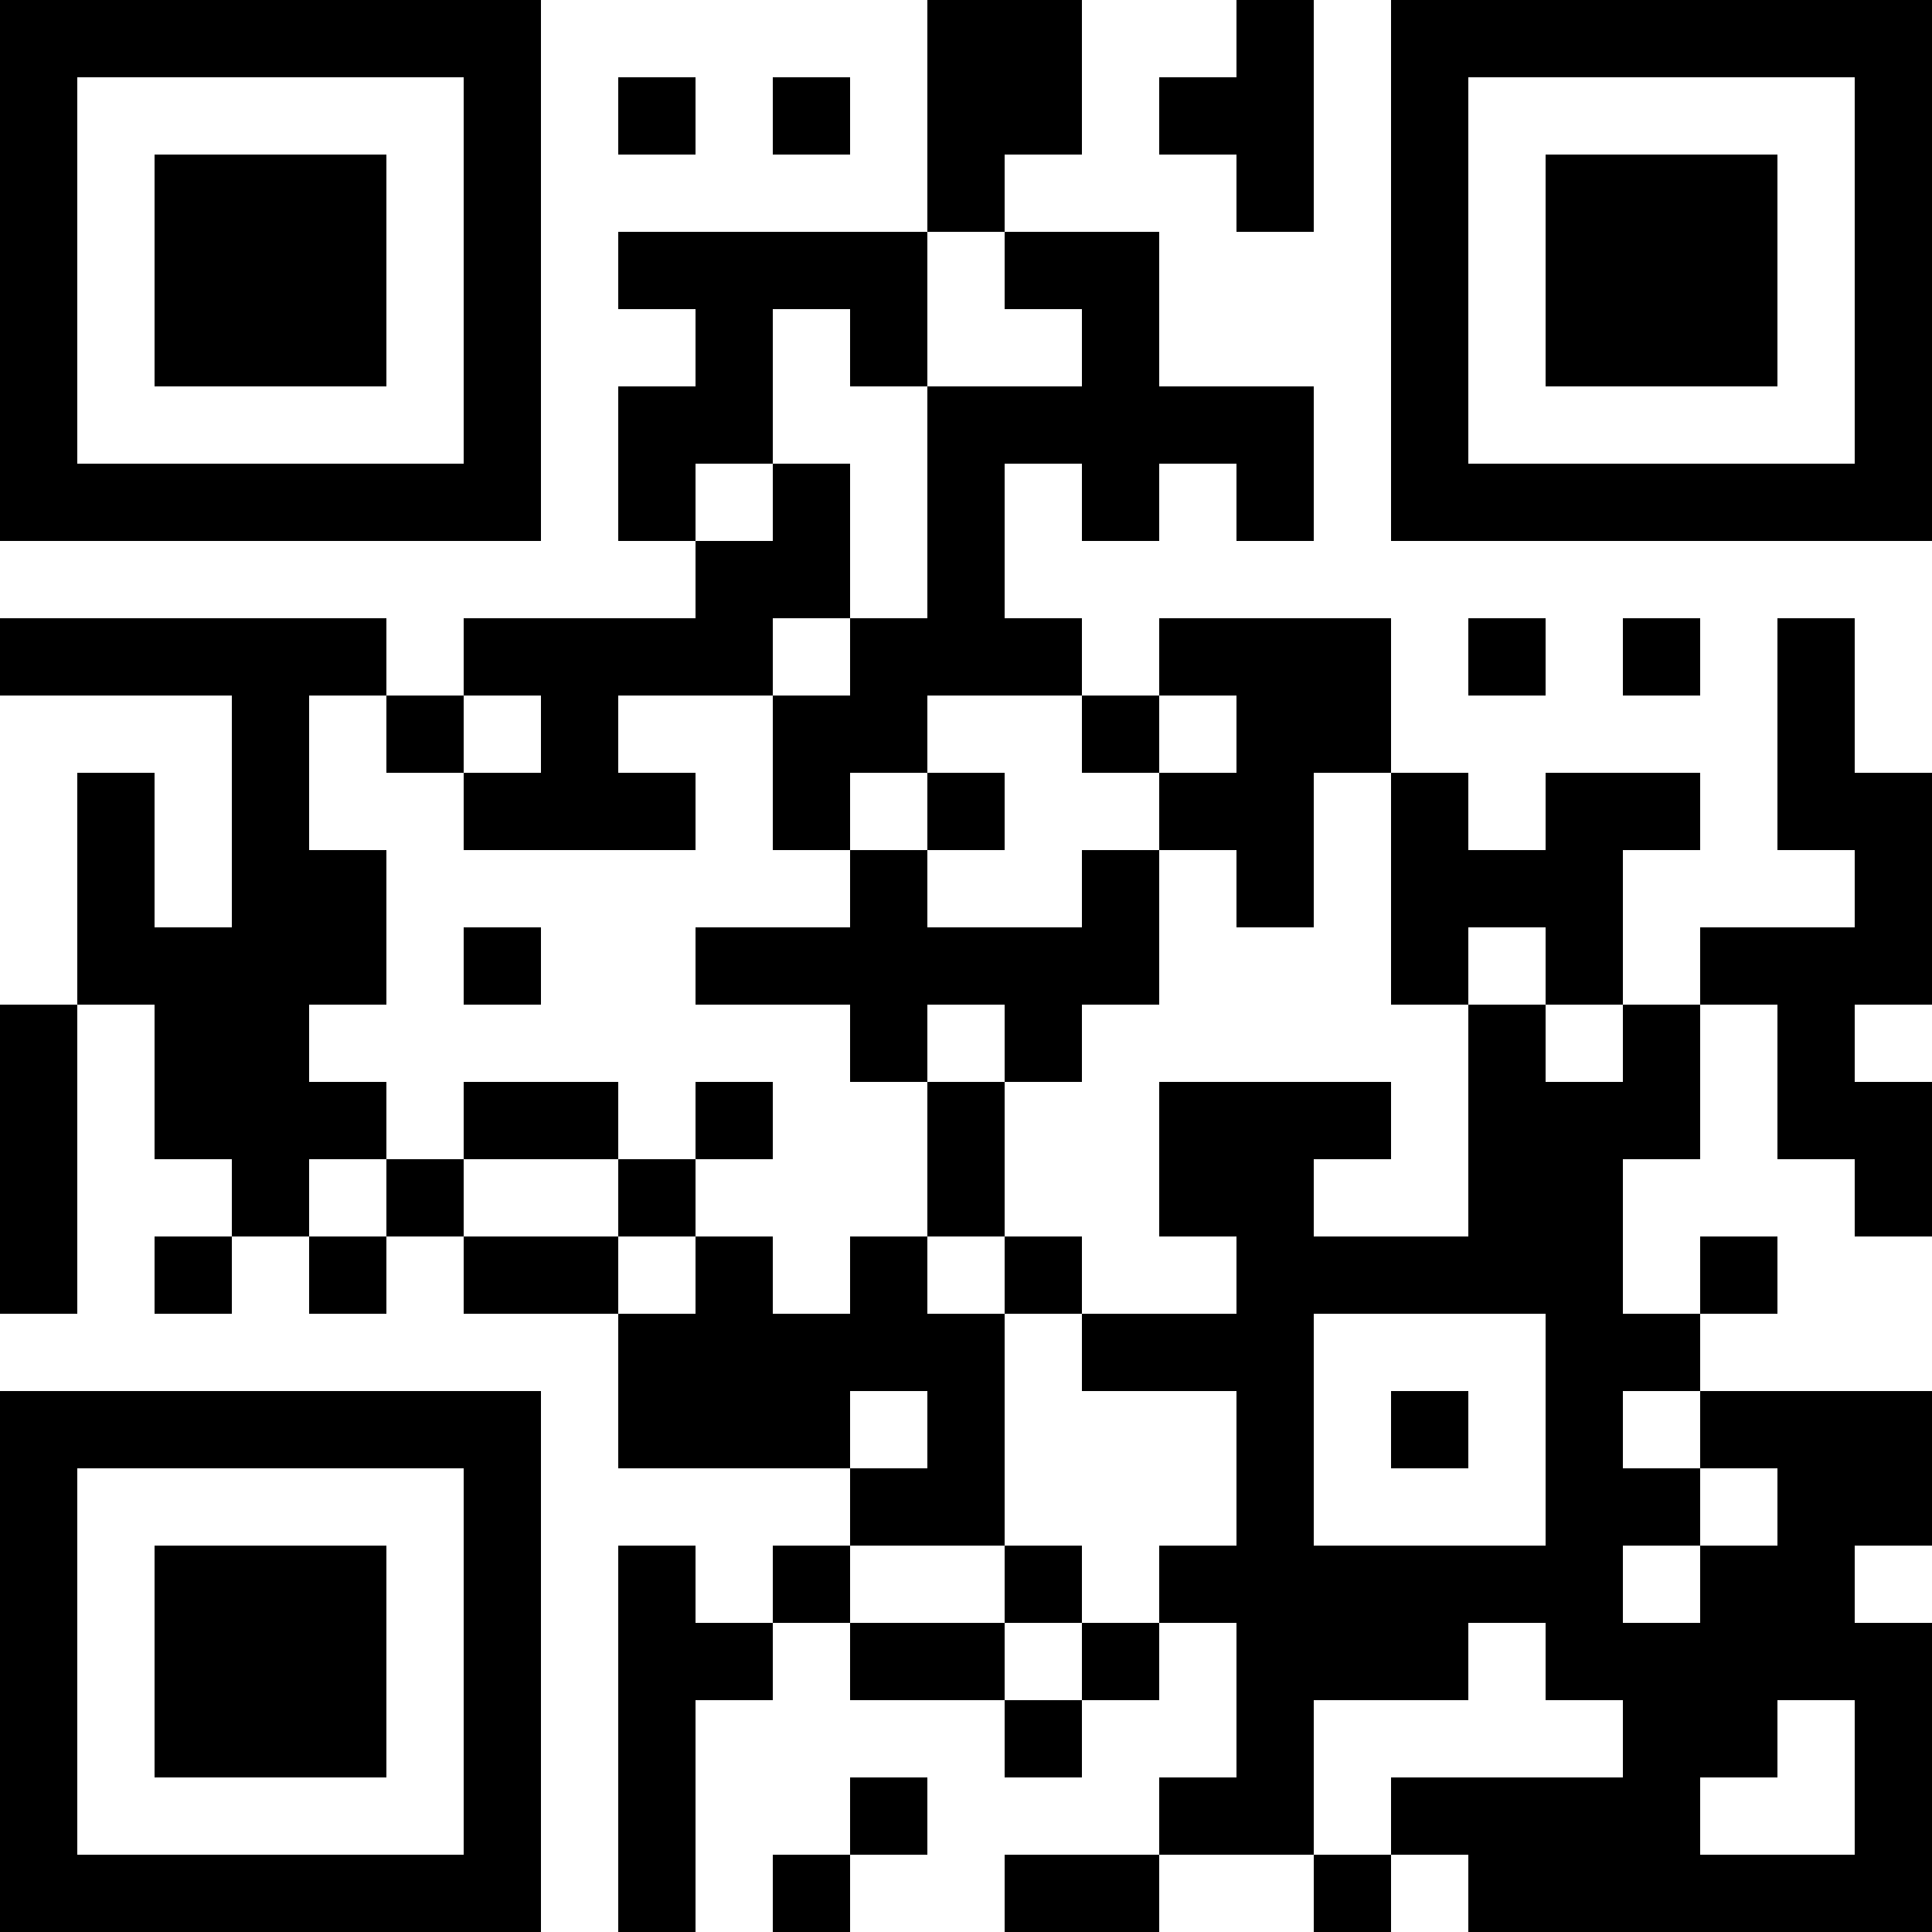 <?xml version="1.0" encoding="UTF-8"?>
<svg xmlns="http://www.w3.org/2000/svg" version="1.1" width="1000" height="1000" viewBox="0 0 1000 1000"><rect x="0" y="0" width="1000" height="1000" fill="#ffffff"/><g transform="scale(40)"><g transform="translate(0,0)"><path fill-rule="evenodd" d="M12 0L12 3L8 3L8 4L9 4L9 5L8 5L8 7L9 7L9 8L6 8L6 9L5 9L5 8L0 8L0 9L3 9L3 12L2 12L2 10L1 10L1 13L0 13L0 17L1 17L1 13L2 13L2 15L3 15L3 16L2 16L2 17L3 17L3 16L4 16L4 17L5 17L5 16L6 16L6 17L8 17L8 19L11 19L11 20L10 20L10 21L9 21L9 20L8 20L8 25L9 25L9 22L10 22L10 21L11 21L11 22L13 22L13 23L14 23L14 22L15 22L15 21L16 21L16 23L15 23L15 24L13 24L13 25L15 25L15 24L17 24L17 25L18 25L18 24L19 24L19 25L25 25L25 21L24 21L24 20L25 20L25 18L22 18L22 17L23 17L23 16L22 16L22 17L21 17L21 15L22 15L22 13L23 13L23 15L24 15L24 16L25 16L25 14L24 14L24 13L25 13L25 10L24 10L24 8L23 8L23 11L24 11L24 12L22 12L22 13L21 13L21 11L22 11L22 10L20 10L20 11L19 11L19 10L18 10L18 8L15 8L15 9L14 9L14 8L13 8L13 6L14 6L14 7L15 7L15 6L16 6L16 7L17 7L17 5L15 5L15 3L13 3L13 2L14 2L14 0ZM16 0L16 1L15 1L15 2L16 2L16 3L17 3L17 0ZM8 1L8 2L9 2L9 1ZM10 1L10 2L11 2L11 1ZM12 3L12 5L11 5L11 4L10 4L10 6L9 6L9 7L10 7L10 6L11 6L11 8L10 8L10 9L8 9L8 10L9 10L9 11L6 11L6 10L7 10L7 9L6 9L6 10L5 10L5 9L4 9L4 11L5 11L5 13L4 13L4 14L5 14L5 15L4 15L4 16L5 16L5 15L6 15L6 16L8 16L8 17L9 17L9 16L10 16L10 17L11 17L11 16L12 16L12 17L13 17L13 20L11 20L11 21L13 21L13 22L14 22L14 21L15 21L15 20L16 20L16 18L14 18L14 17L16 17L16 16L15 16L15 14L18 14L18 15L17 15L17 16L19 16L19 13L20 13L20 14L21 14L21 13L20 13L20 12L19 12L19 13L18 13L18 10L17 10L17 12L16 12L16 11L15 11L15 10L16 10L16 9L15 9L15 10L14 10L14 9L12 9L12 10L11 10L11 11L10 11L10 9L11 9L11 8L12 8L12 5L14 5L14 4L13 4L13 3ZM19 8L19 9L20 9L20 8ZM21 8L21 9L22 9L22 8ZM12 10L12 11L11 11L11 12L9 12L9 13L11 13L11 14L12 14L12 16L13 16L13 17L14 17L14 16L13 16L13 14L14 14L14 13L15 13L15 11L14 11L14 12L12 12L12 11L13 11L13 10ZM6 12L6 13L7 13L7 12ZM12 13L12 14L13 14L13 13ZM6 14L6 15L8 15L8 16L9 16L9 15L10 15L10 14L9 14L9 15L8 15L8 14ZM17 17L17 20L20 20L20 17ZM11 18L11 19L12 19L12 18ZM18 18L18 19L19 19L19 18ZM21 18L21 19L22 19L22 20L21 20L21 21L22 21L22 20L23 20L23 19L22 19L22 18ZM13 20L13 21L14 21L14 20ZM19 21L19 22L17 22L17 24L18 24L18 23L21 23L21 22L20 22L20 21ZM23 22L23 23L22 23L22 24L24 24L24 22ZM11 23L11 24L10 24L10 25L11 25L11 24L12 24L12 23ZM0 0L0 7L7 7L7 0ZM1 1L1 6L6 6L6 1ZM2 2L2 5L5 5L5 2ZM18 0L18 7L25 7L25 0ZM19 1L19 6L24 6L24 1ZM20 2L20 5L23 5L23 2ZM0 18L0 25L7 25L7 18ZM1 19L1 24L6 24L6 19ZM2 20L2 23L5 23L5 20Z" fill="#000000"/></g></g></svg>
